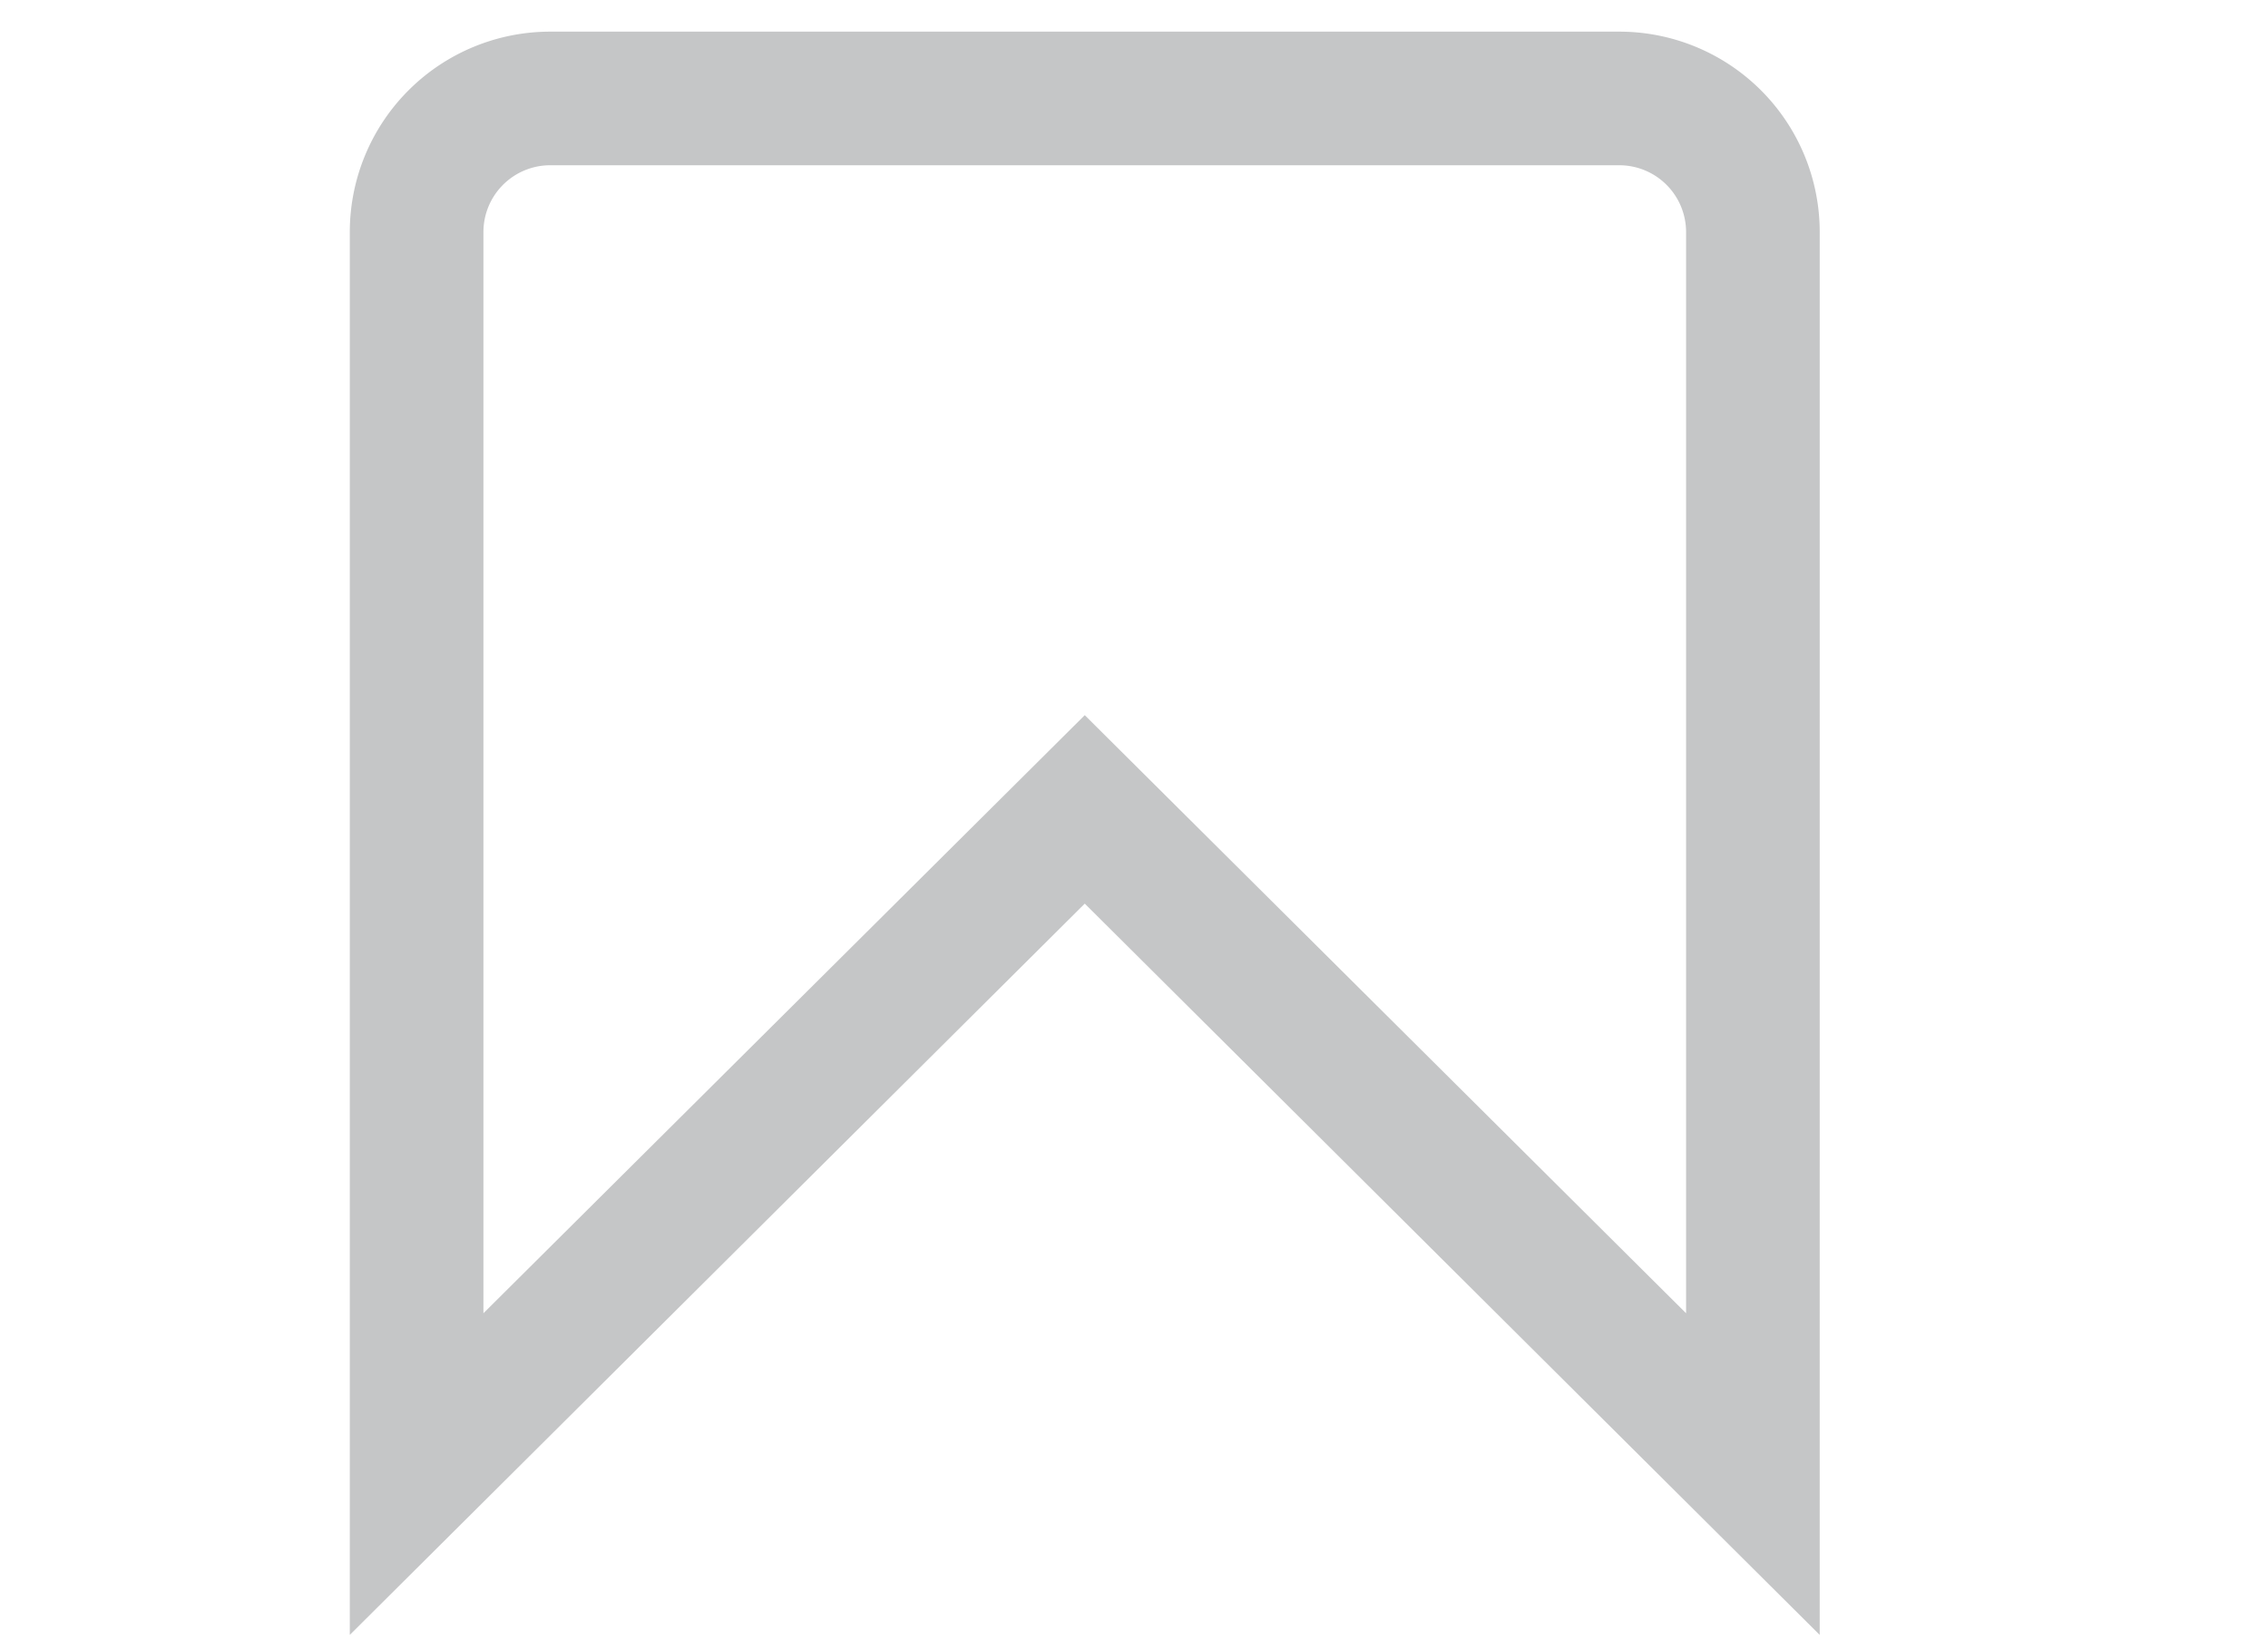 <svg xmlns="http://www.w3.org/2000/svg" width="263.184" height="191.347"><rect id="backgroundrect" width="100%" height="100%" x="0" y="0" fill="none" stroke="none" class="" style=""/><g class="currentLayer" style=""><title>Layer 1</title><g id="_01_align_center" data-name="01 align center" class="selected" fill-opacity="1" fill="#c5c6c7"><path d="M211.163,189.751 L125.878,104.877 L40.592,189.751 V26.933 A23.26,23.26 0 0 1 63.852,3.673 H187.904 a23.26,23.26 0 0 1 23.26,23.26 zM125.878,83.005 l69.779,69.415 V26.933 a7.753,7.753 0 0 0 -7.753,-7.753 H63.852 A7.753,7.753 0 0 0 56.098,26.933 V152.42 z" id="svg_1" fill="#c5c6c7"/></g></g></svg>